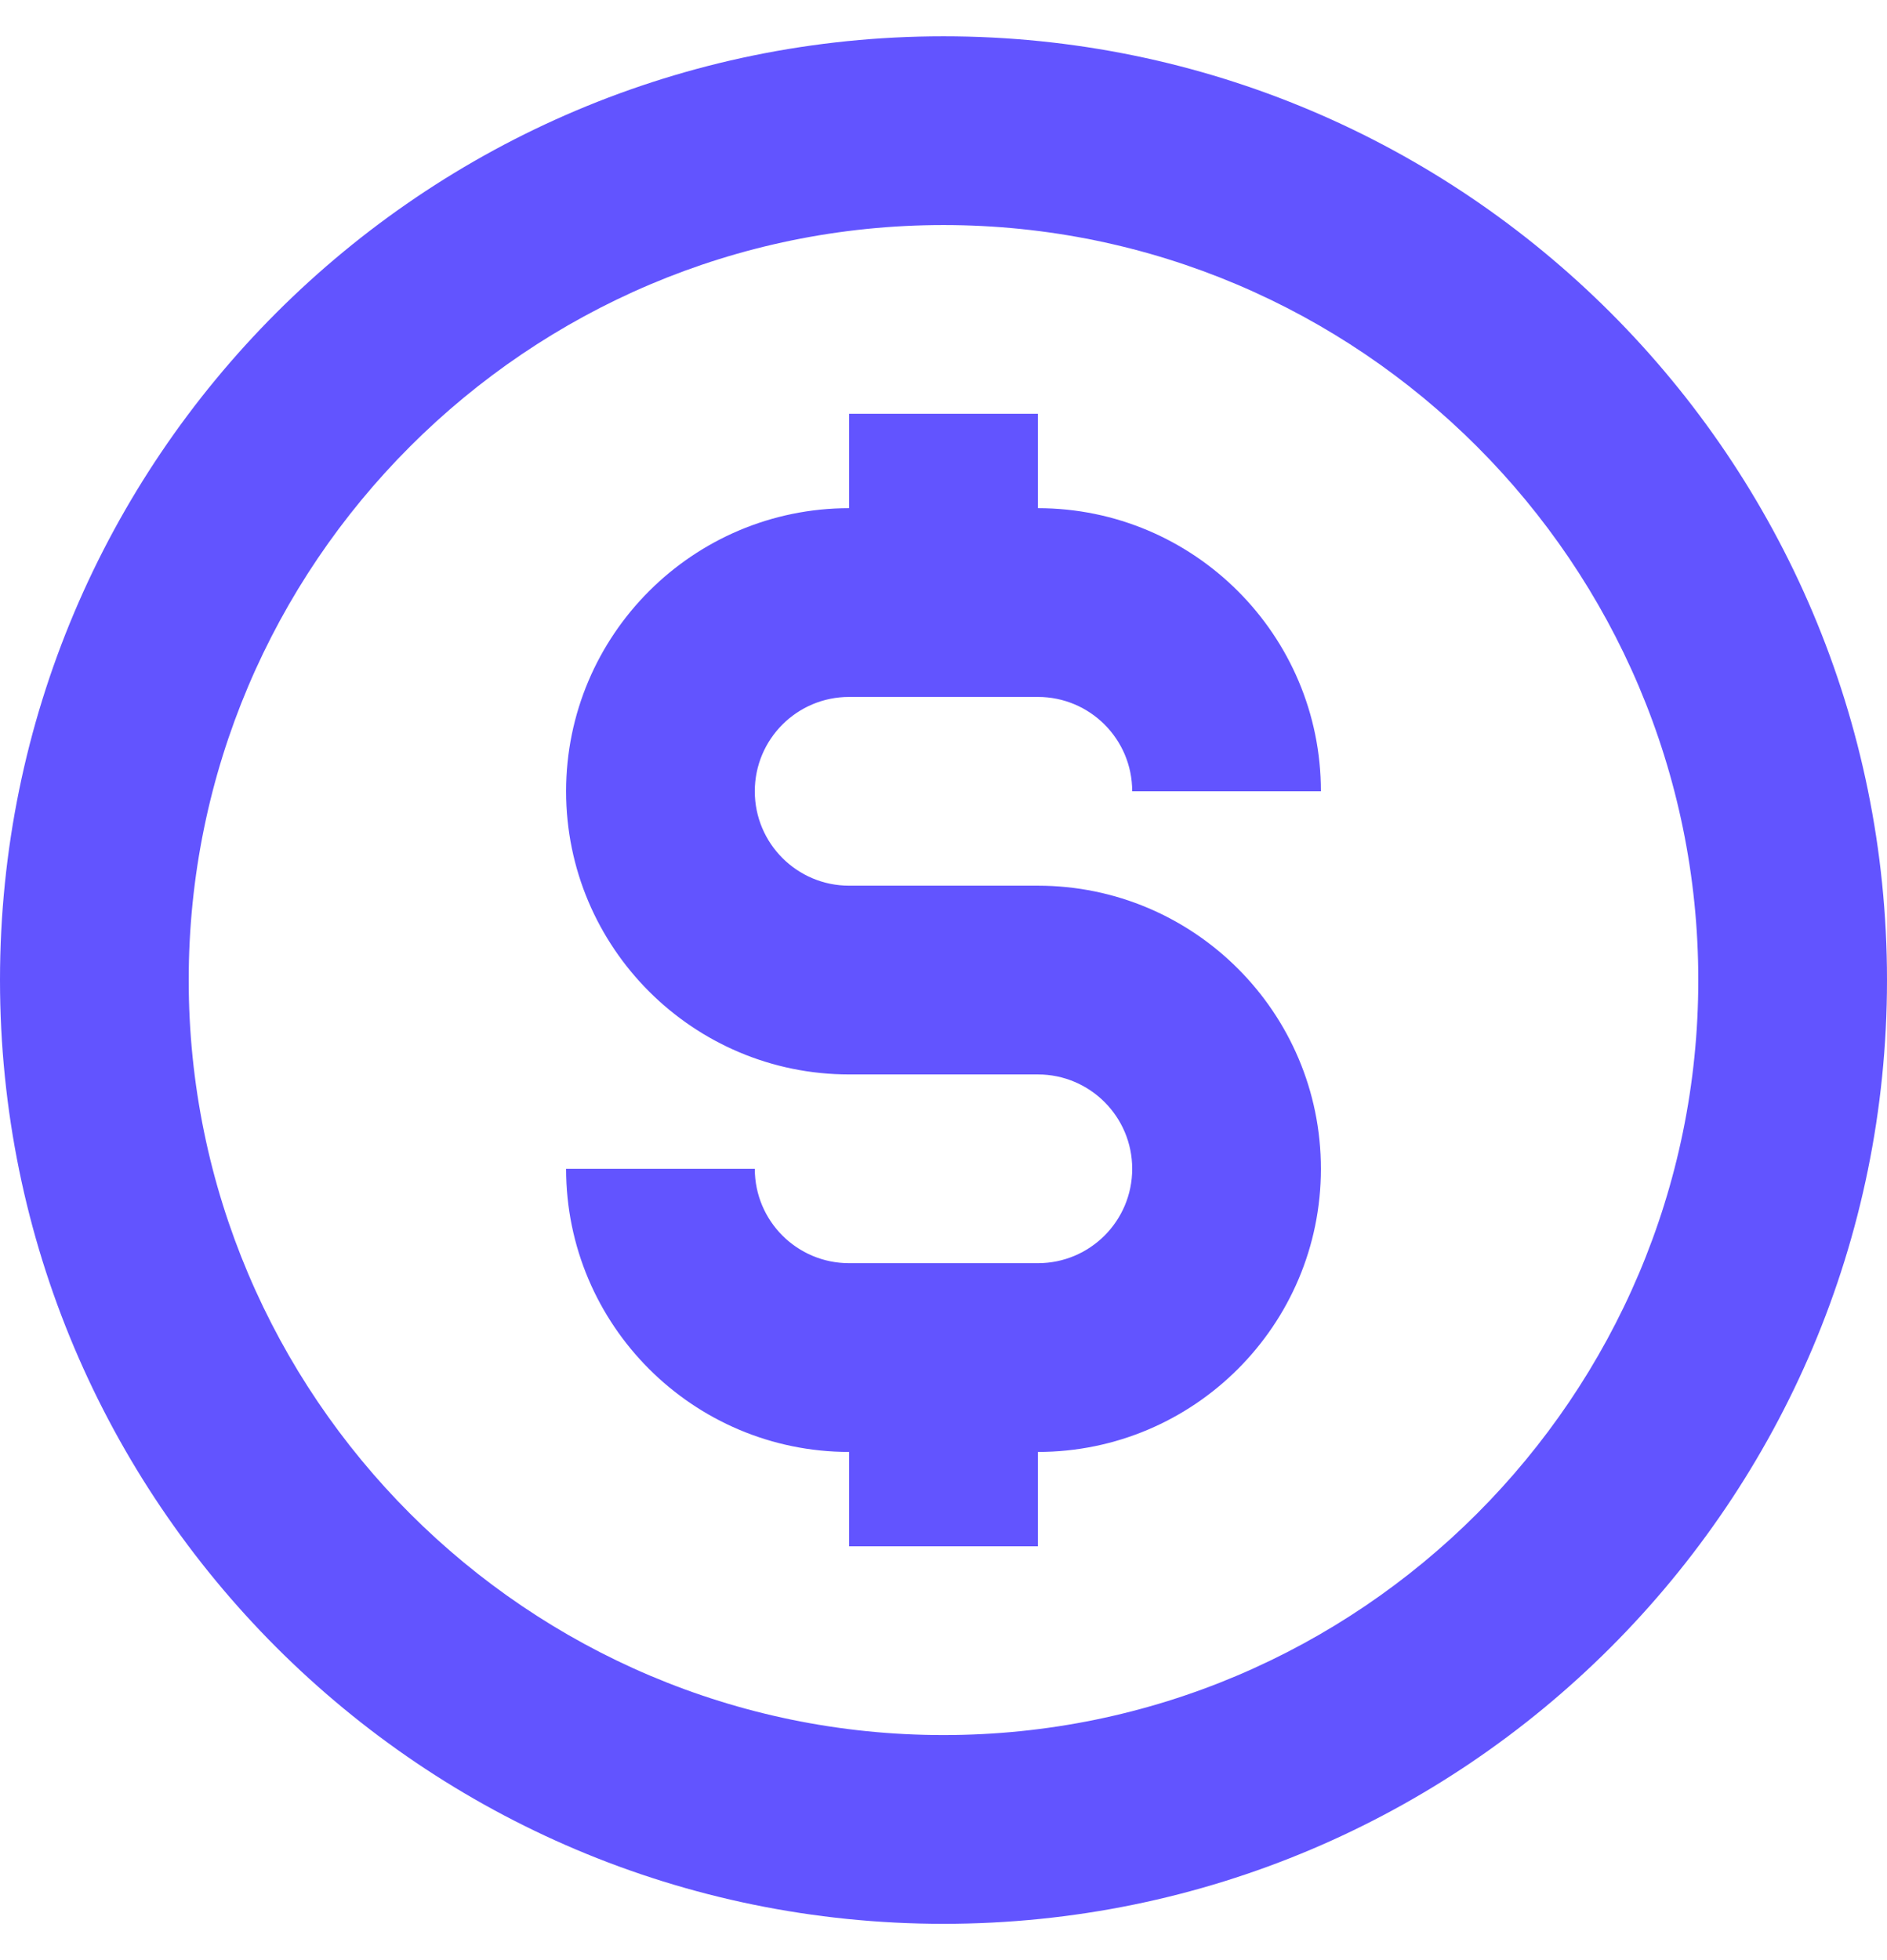 <?xml version="1.0" encoding="UTF-8"?>
<svg xmlns="http://www.w3.org/2000/svg" width="26" height="27" viewBox="0 0 26 27" fill="none">
  <path d="M13 0.5C5.821 0.5 0 6.321 0 13.5C0 20.679 5.821 26.5 13 26.5C20.179 26.5 26 20.679 26 13.5C26 6.321 20.179 0.5 13 0.5ZM13 23.9C7.267 23.9 2.6 19.233 2.6 13.5C2.6 7.767 7.267 3.1 13 3.1C18.733 3.1 23.4 7.767 23.4 13.5C23.4 19.233 18.736 23.9 13 23.9ZM11.7 9.6H14.3C15.018 9.6 15.6 10.181 15.6 10.9H18.2C18.2 8.748 16.452 7 14.3 7V5.7H11.7V7C9.548 7 7.8 8.748 7.8 10.9C7.8 13.052 9.548 14.8 11.7 14.8H14.3C15.018 14.8 15.6 15.382 15.6 16.1C15.6 16.819 15.018 17.4 14.3 17.4H11.7C10.982 17.4 10.4 16.819 10.4 16.1H7.8C7.8 18.252 9.548 20 11.7 20V21.3H14.3V20C16.452 20 18.2 18.252 18.2 16.1C18.2 13.948 16.452 12.2 14.3 12.2H11.7C10.982 12.2 10.4 11.618 10.4 10.9C10.4 10.181 10.982 9.6 11.7 9.6Z" fill="#6254FF"></path>
</svg>

